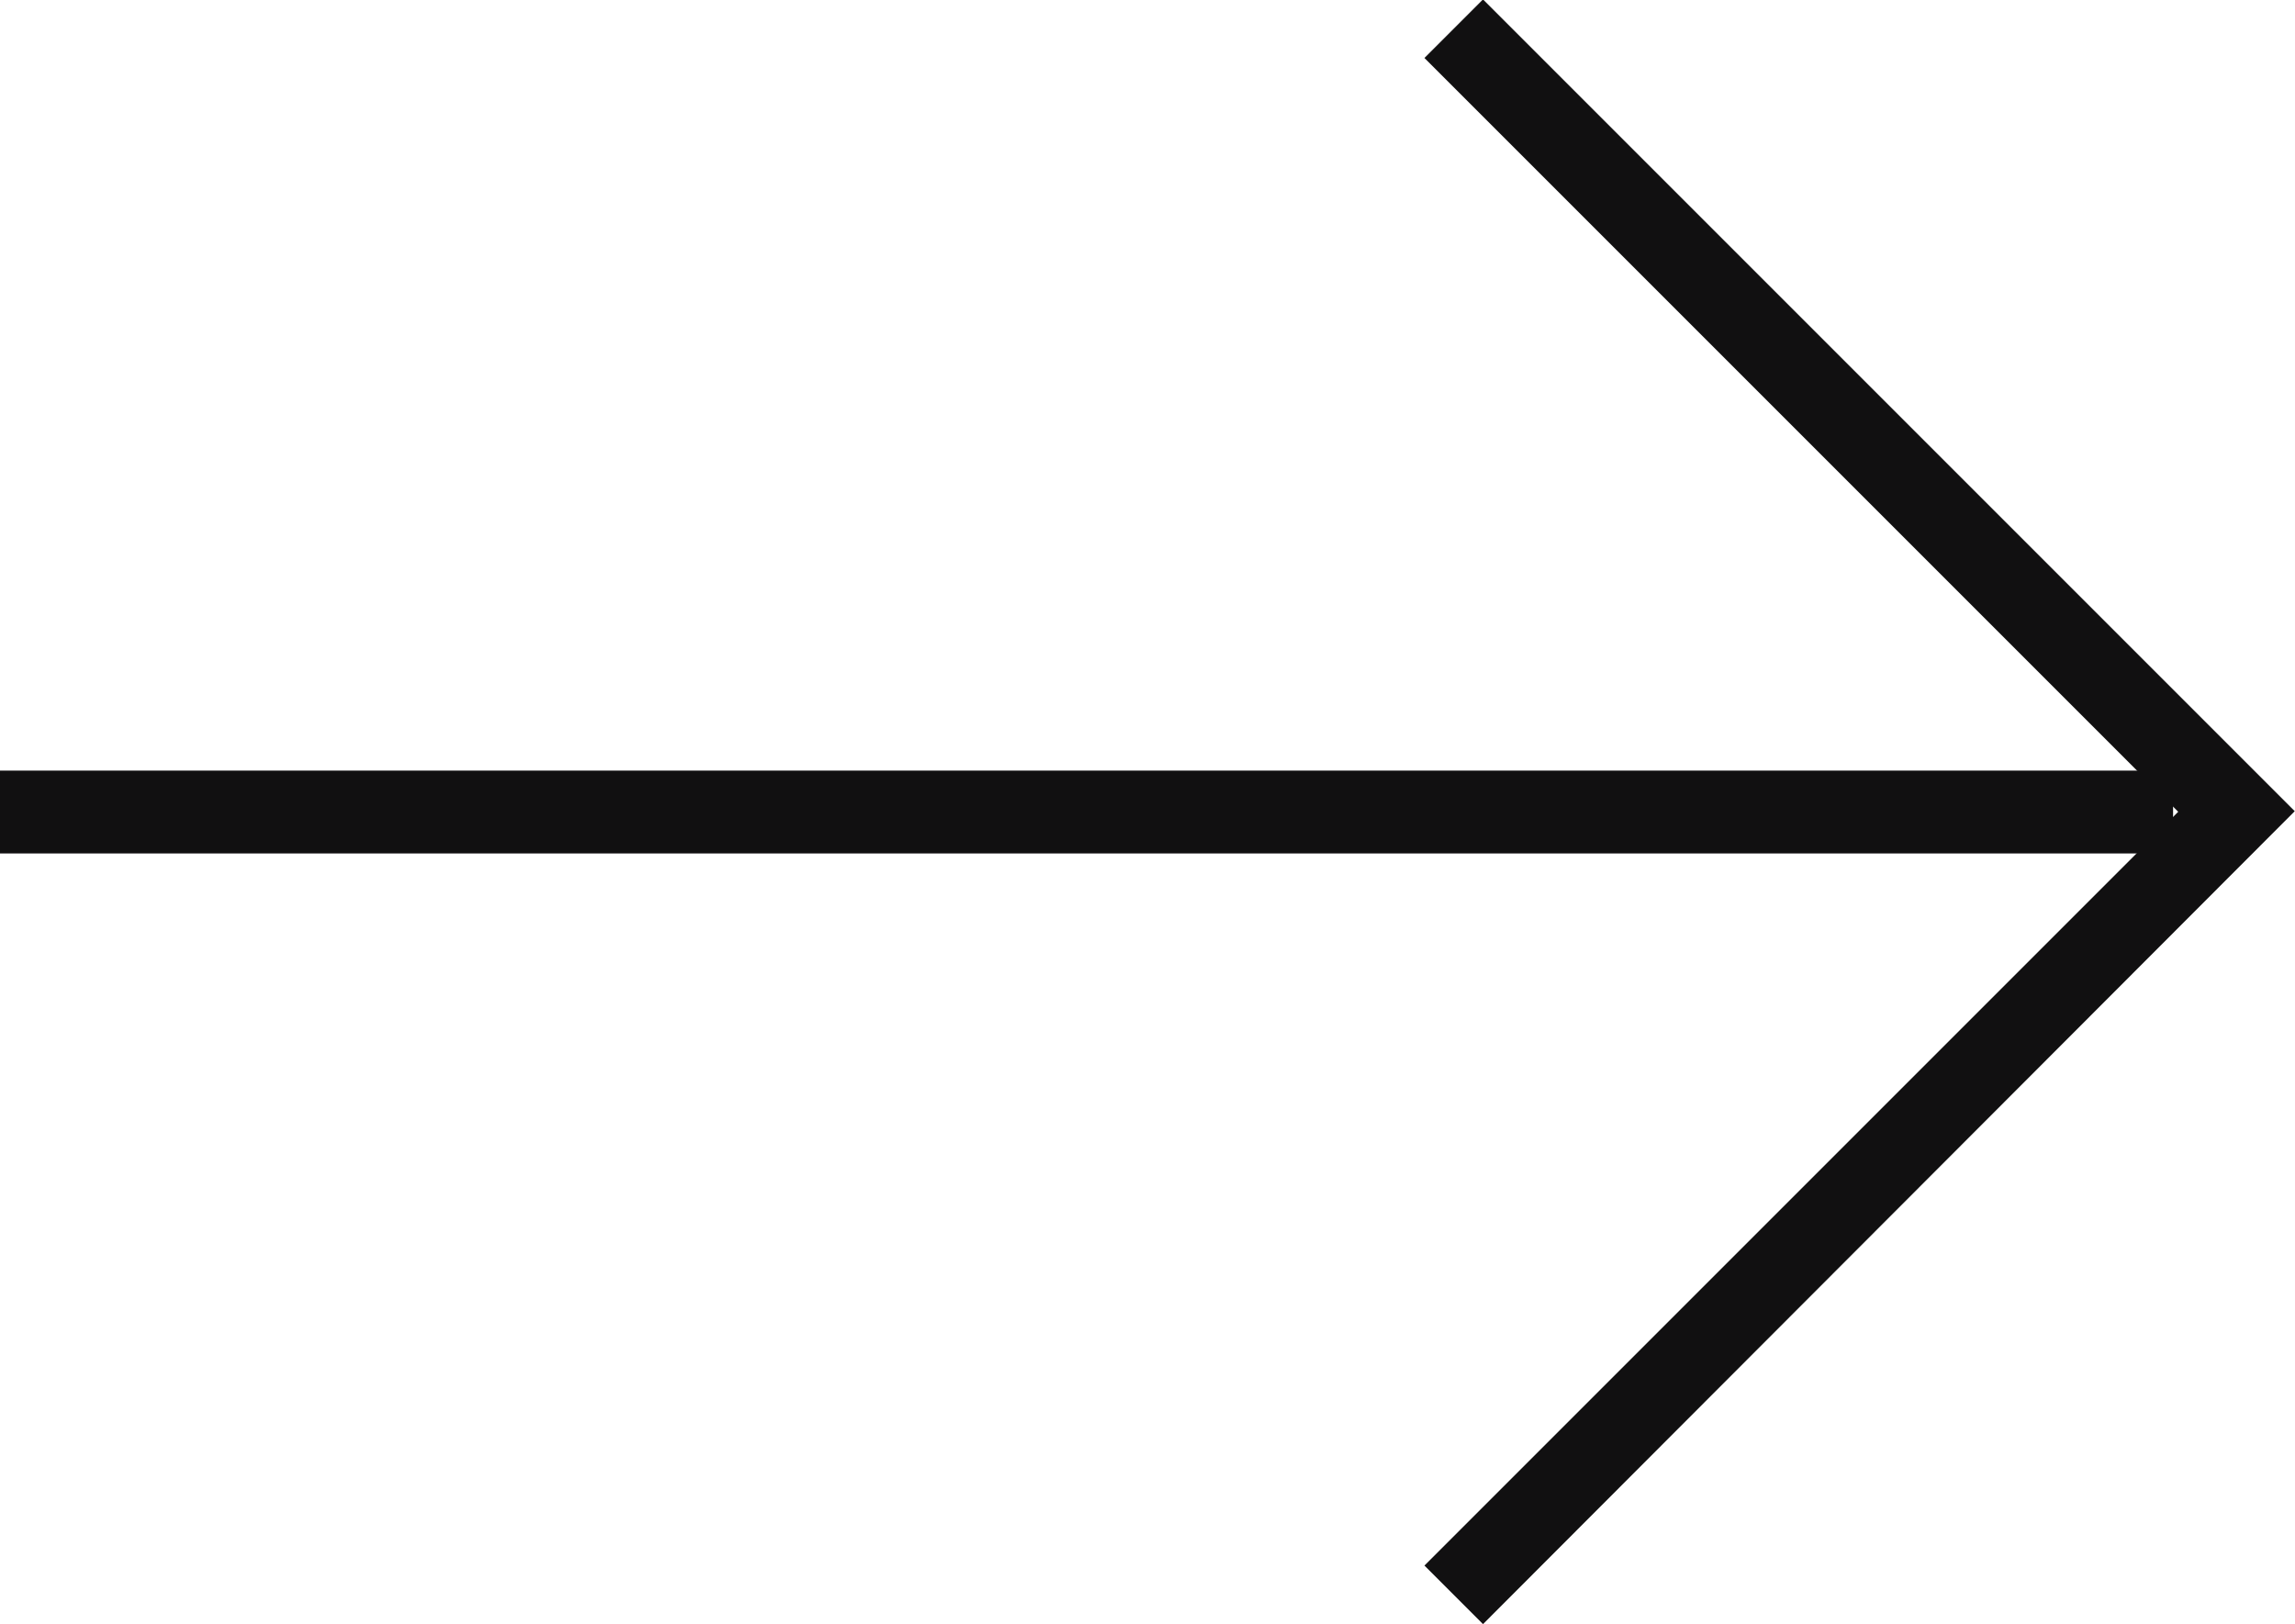 <svg xmlns="http://www.w3.org/2000/svg" width="27.707" height="19.606"><g fill="#111011"><path d="M26.235 10.303H0v-1h26.235Z"/><path d="m17.904 19.607-.707-.707 9.1-9.1-9.1-9.1.707-.707 9.8 9.8Z"/></g></svg>